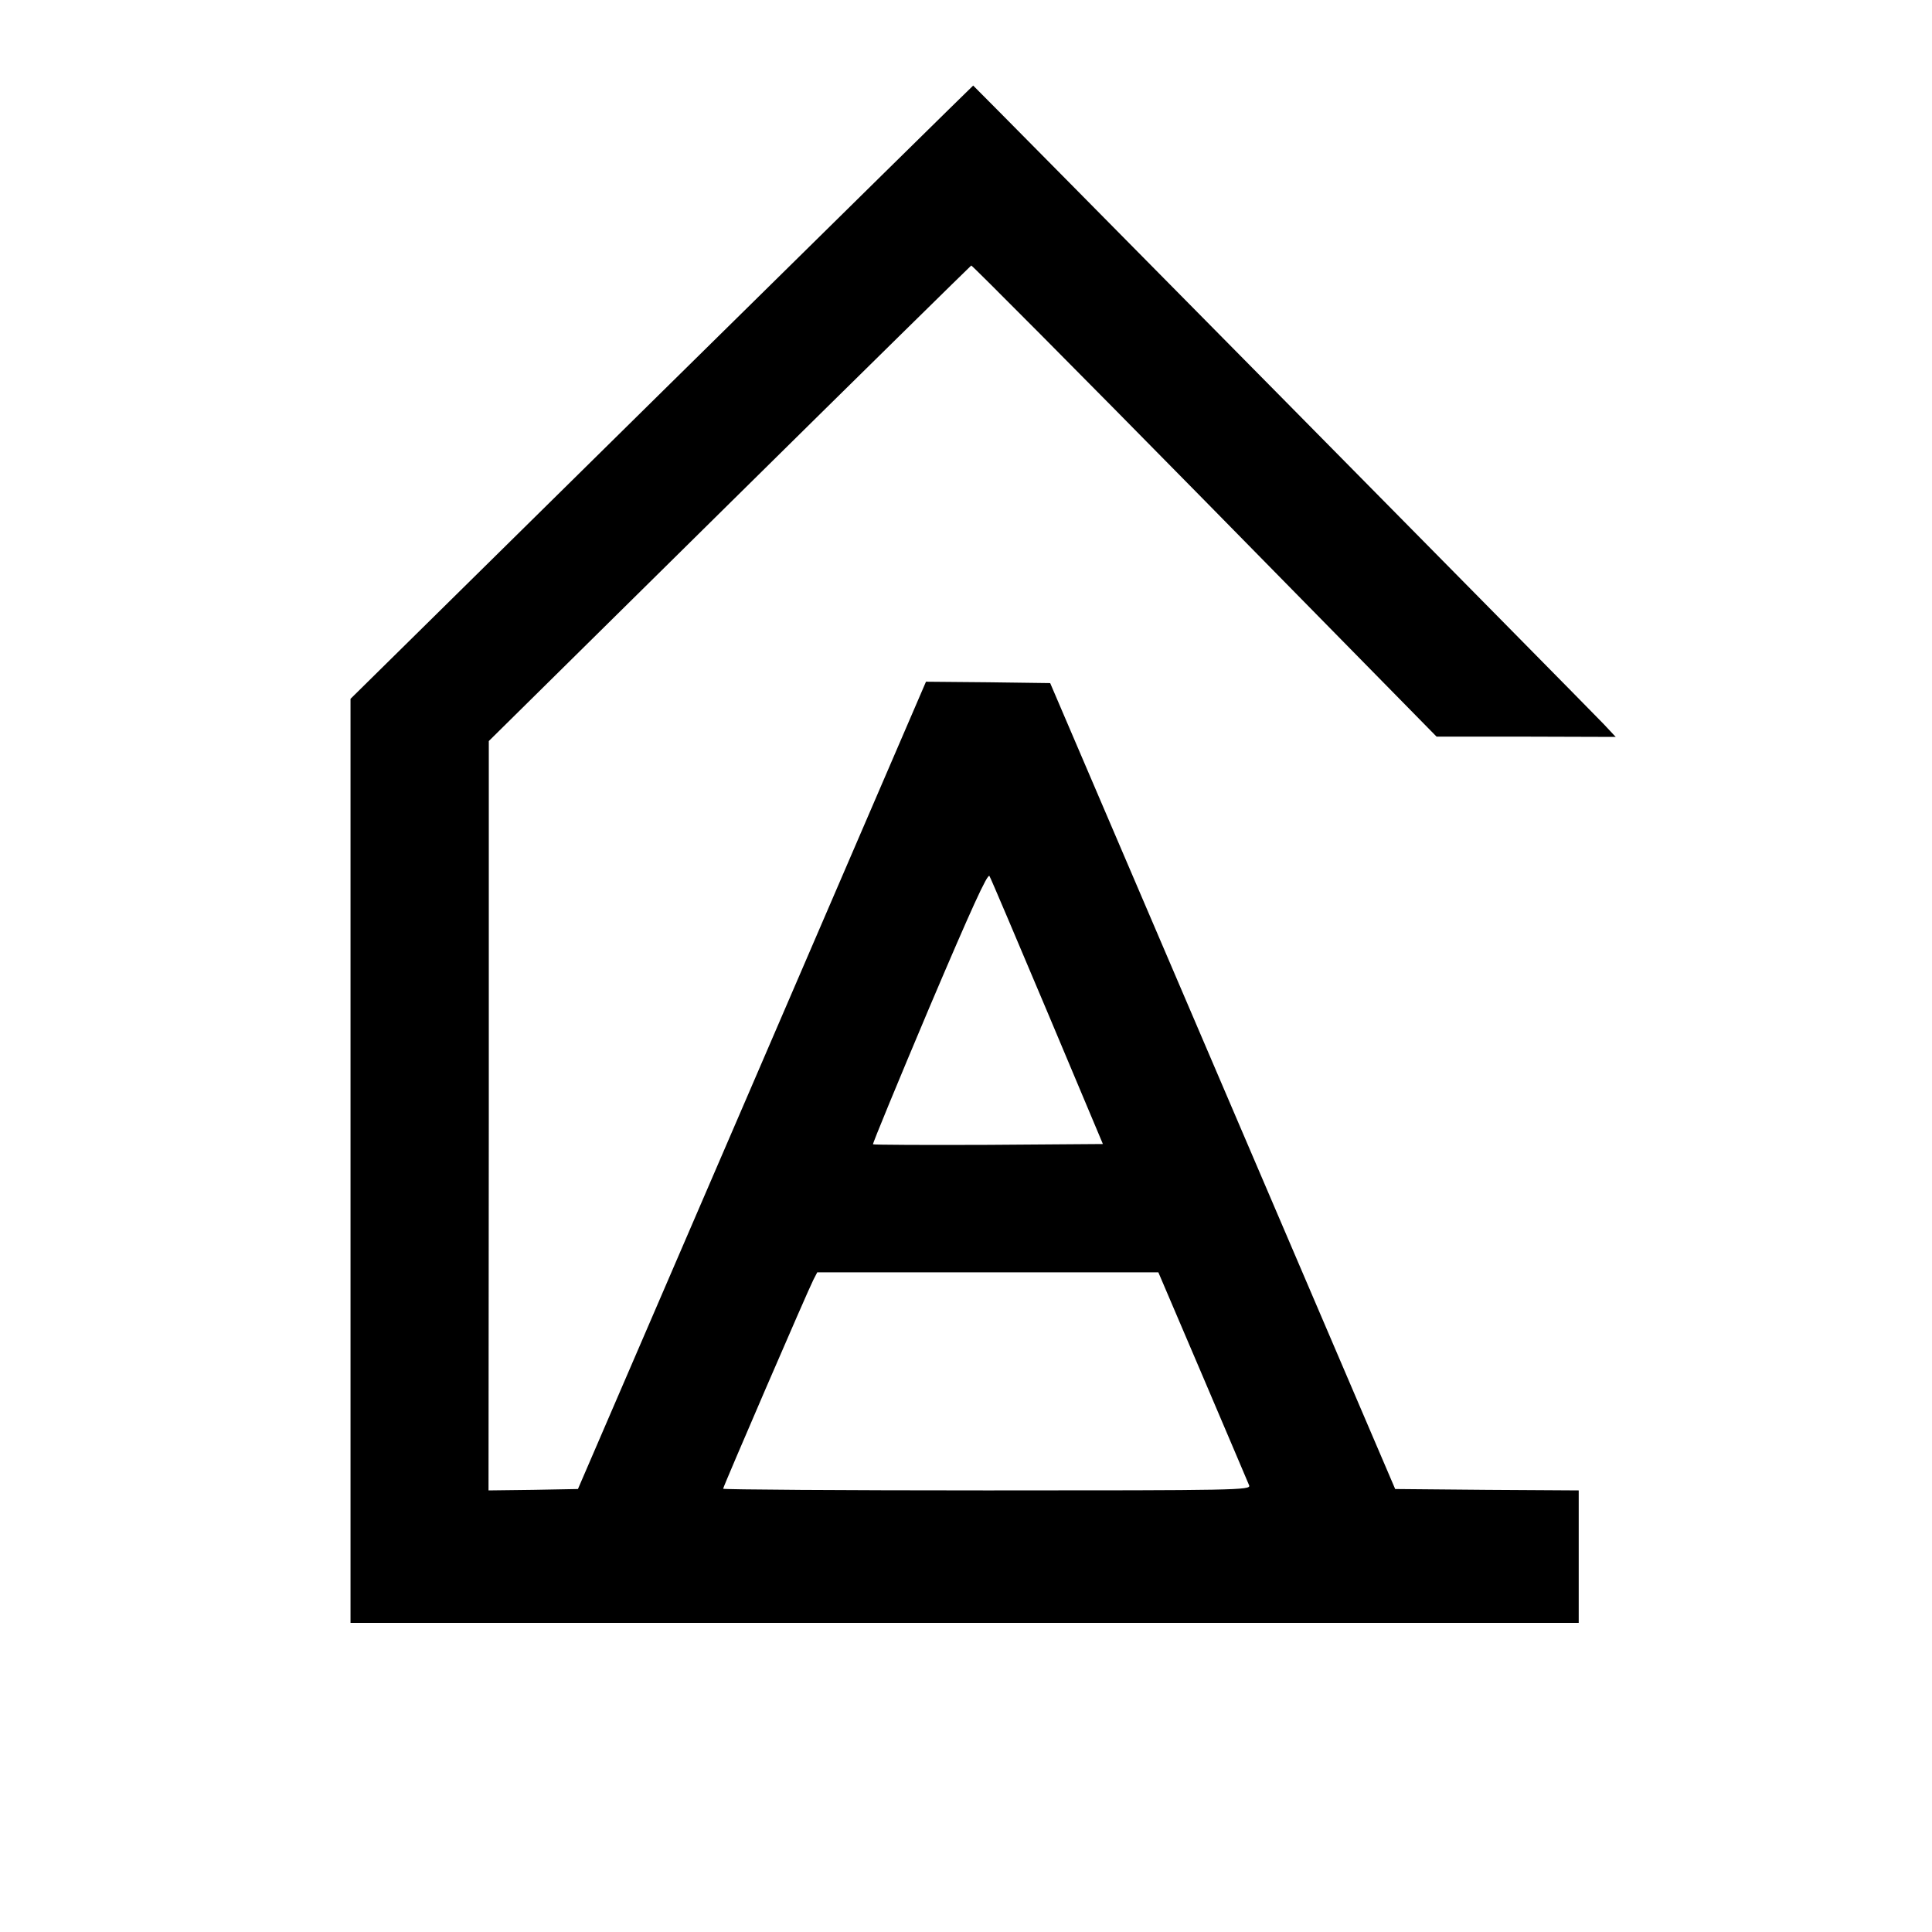 <svg version="1.0" xmlns="http://www.w3.org/2000/svg" width="933.333" height="933.333" viewBox="0 0 700 700"><path d="M239.7 142.1 127 253.2V588h445v-48l-33.2-.2-33.3-.3-62.5-146-62.5-146-22.5-.3-22.5-.2-63 146.2-63.1 146.3-16.2.3-16.2.2.1-135.7V268.5l87.1-86c47.9-47.3 87.4-86.1 87.7-86.3.3-.1 38.4 38.2 84.6 85.2l84 85.5H553l32.4.1-4.4-4.7C574.5 255.5 352.8 31 352.6 31c-.1 0-50.9 50-112.9 111.1m139.8 224.6 20.1 47.8-41.5.3c-22.8.1-41.6 0-41.8-.2s9-22.5 20.4-49.5c15.3-36 21.1-48.7 21.8-47.7.5.8 9.9 23 21 49.3m56.3 132c8.9 20.8 16.4 38.6 16.8 39.5.6 1.7-4.4 1.8-95 1.8-52.6 0-95.6-.3-95.6-.6 0-.7 30.6-71.6 32.7-75.7l1.4-2.7h123.6z"/></svg>